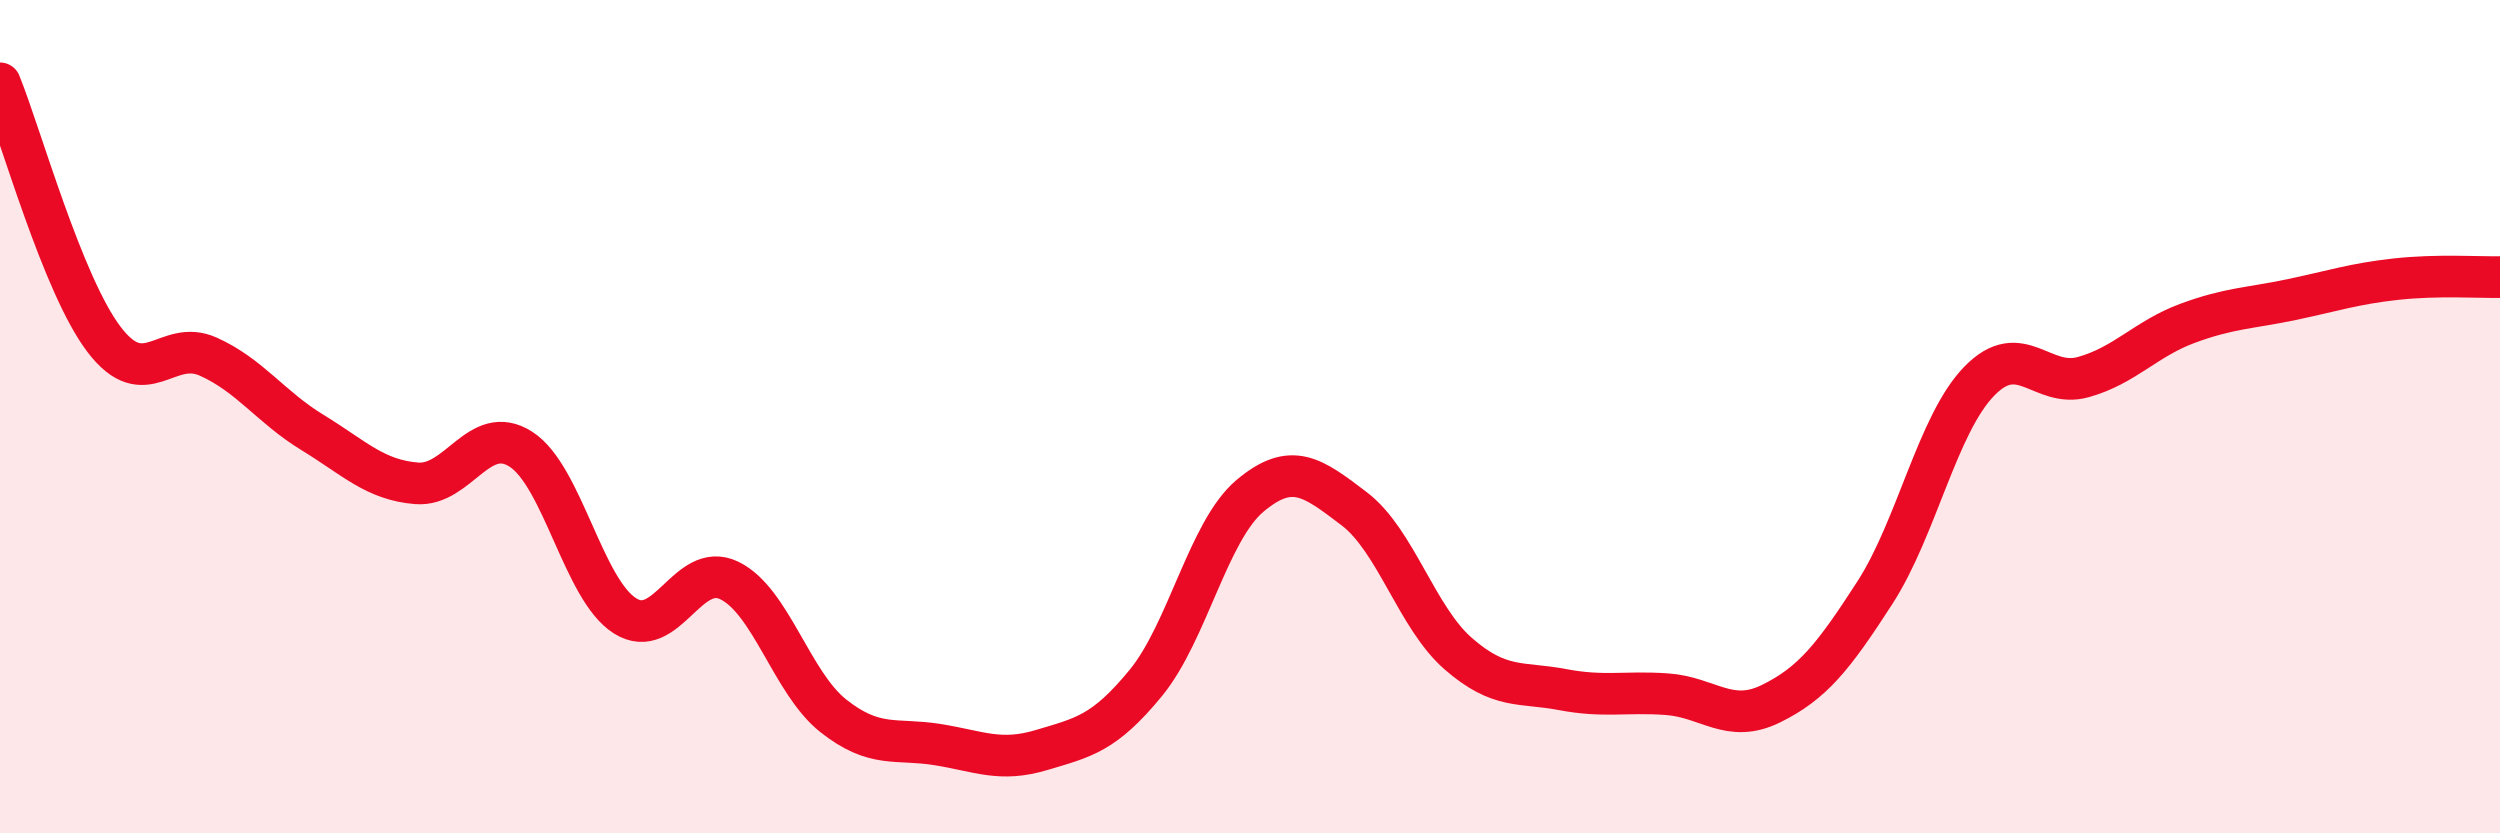 
    <svg width="60" height="20" viewBox="0 0 60 20" xmlns="http://www.w3.org/2000/svg">
      <path
        d="M 0,2 C 0.5,3.23 1.5,6.84 2.5,8.15 C 3.5,9.46 4,8.11 5,8.56 C 6,9.01 6.5,9.77 7.5,10.38 C 8.5,10.99 9,11.52 10,11.6 C 11,11.68 11.5,10.14 12.5,10.78 C 13.5,11.42 14,14.15 15,14.78 C 16,15.41 16.5,13.45 17.5,13.93 C 18.5,14.41 19,16.39 20,17.18 C 21,17.97 21.5,17.71 22.5,17.87 C 23.5,18.03 24,18.3 25,18 C 26,17.7 26.5,17.61 27.5,16.39 C 28.5,15.17 29,12.74 30,11.9 C 31,11.06 31.5,11.45 32.5,12.21 C 33.5,12.97 34,14.82 35,15.69 C 36,16.56 36.5,16.36 37.5,16.55 C 38.5,16.74 39,16.59 40,16.66 C 41,16.73 41.5,17.38 42.5,16.89 C 43.5,16.4 44,15.77 45,14.22 C 46,12.67 46.5,10.18 47.5,9.15 C 48.5,8.12 49,9.33 50,9.05 C 51,8.77 51.5,8.13 52.5,7.76 C 53.5,7.39 54,7.4 55,7.19 C 56,6.98 56.5,6.81 57.5,6.7 C 58.5,6.59 59.5,6.66 60,6.65L60 20L0 20Z"
        fill="#EB0A25"
        opacity="0.1"
        stroke-linecap="round"
        stroke-linejoin="round"
      />
      <path
        d="M 0,2 C 0.5,3.23 1.5,6.84 2.5,8.15 C 3.5,9.46 4,8.11 5,8.56 C 6,9.01 6.5,9.77 7.5,10.38 C 8.5,10.99 9,11.52 10,11.6 C 11,11.68 11.5,10.14 12.5,10.78 C 13.5,11.42 14,14.15 15,14.78 C 16,15.41 16.5,13.45 17.5,13.93 C 18.5,14.41 19,16.39 20,17.18 C 21,17.97 21.5,17.71 22.5,17.87 C 23.5,18.03 24,18.3 25,18 C 26,17.7 26.5,17.61 27.5,16.39 C 28.5,15.17 29,12.74 30,11.9 C 31,11.06 31.5,11.45 32.5,12.21 C 33.5,12.97 34,14.82 35,15.69 C 36,16.56 36.5,16.36 37.5,16.55 C 38.5,16.74 39,16.59 40,16.66 C 41,16.73 41.5,17.38 42.5,16.89 C 43.5,16.4 44,15.77 45,14.22 C 46,12.67 46.5,10.18 47.5,9.15 C 48.5,8.12 49,9.33 50,9.05 C 51,8.77 51.5,8.13 52.5,7.76 C 53.5,7.39 54,7.4 55,7.19 C 56,6.98 56.5,6.81 57.5,6.7 C 58.5,6.59 59.5,6.66 60,6.65"
        stroke="#EB0A25"
        stroke-width="1"
        fill="none"
        stroke-linecap="round"
        stroke-linejoin="round"
      />
    </svg>
  